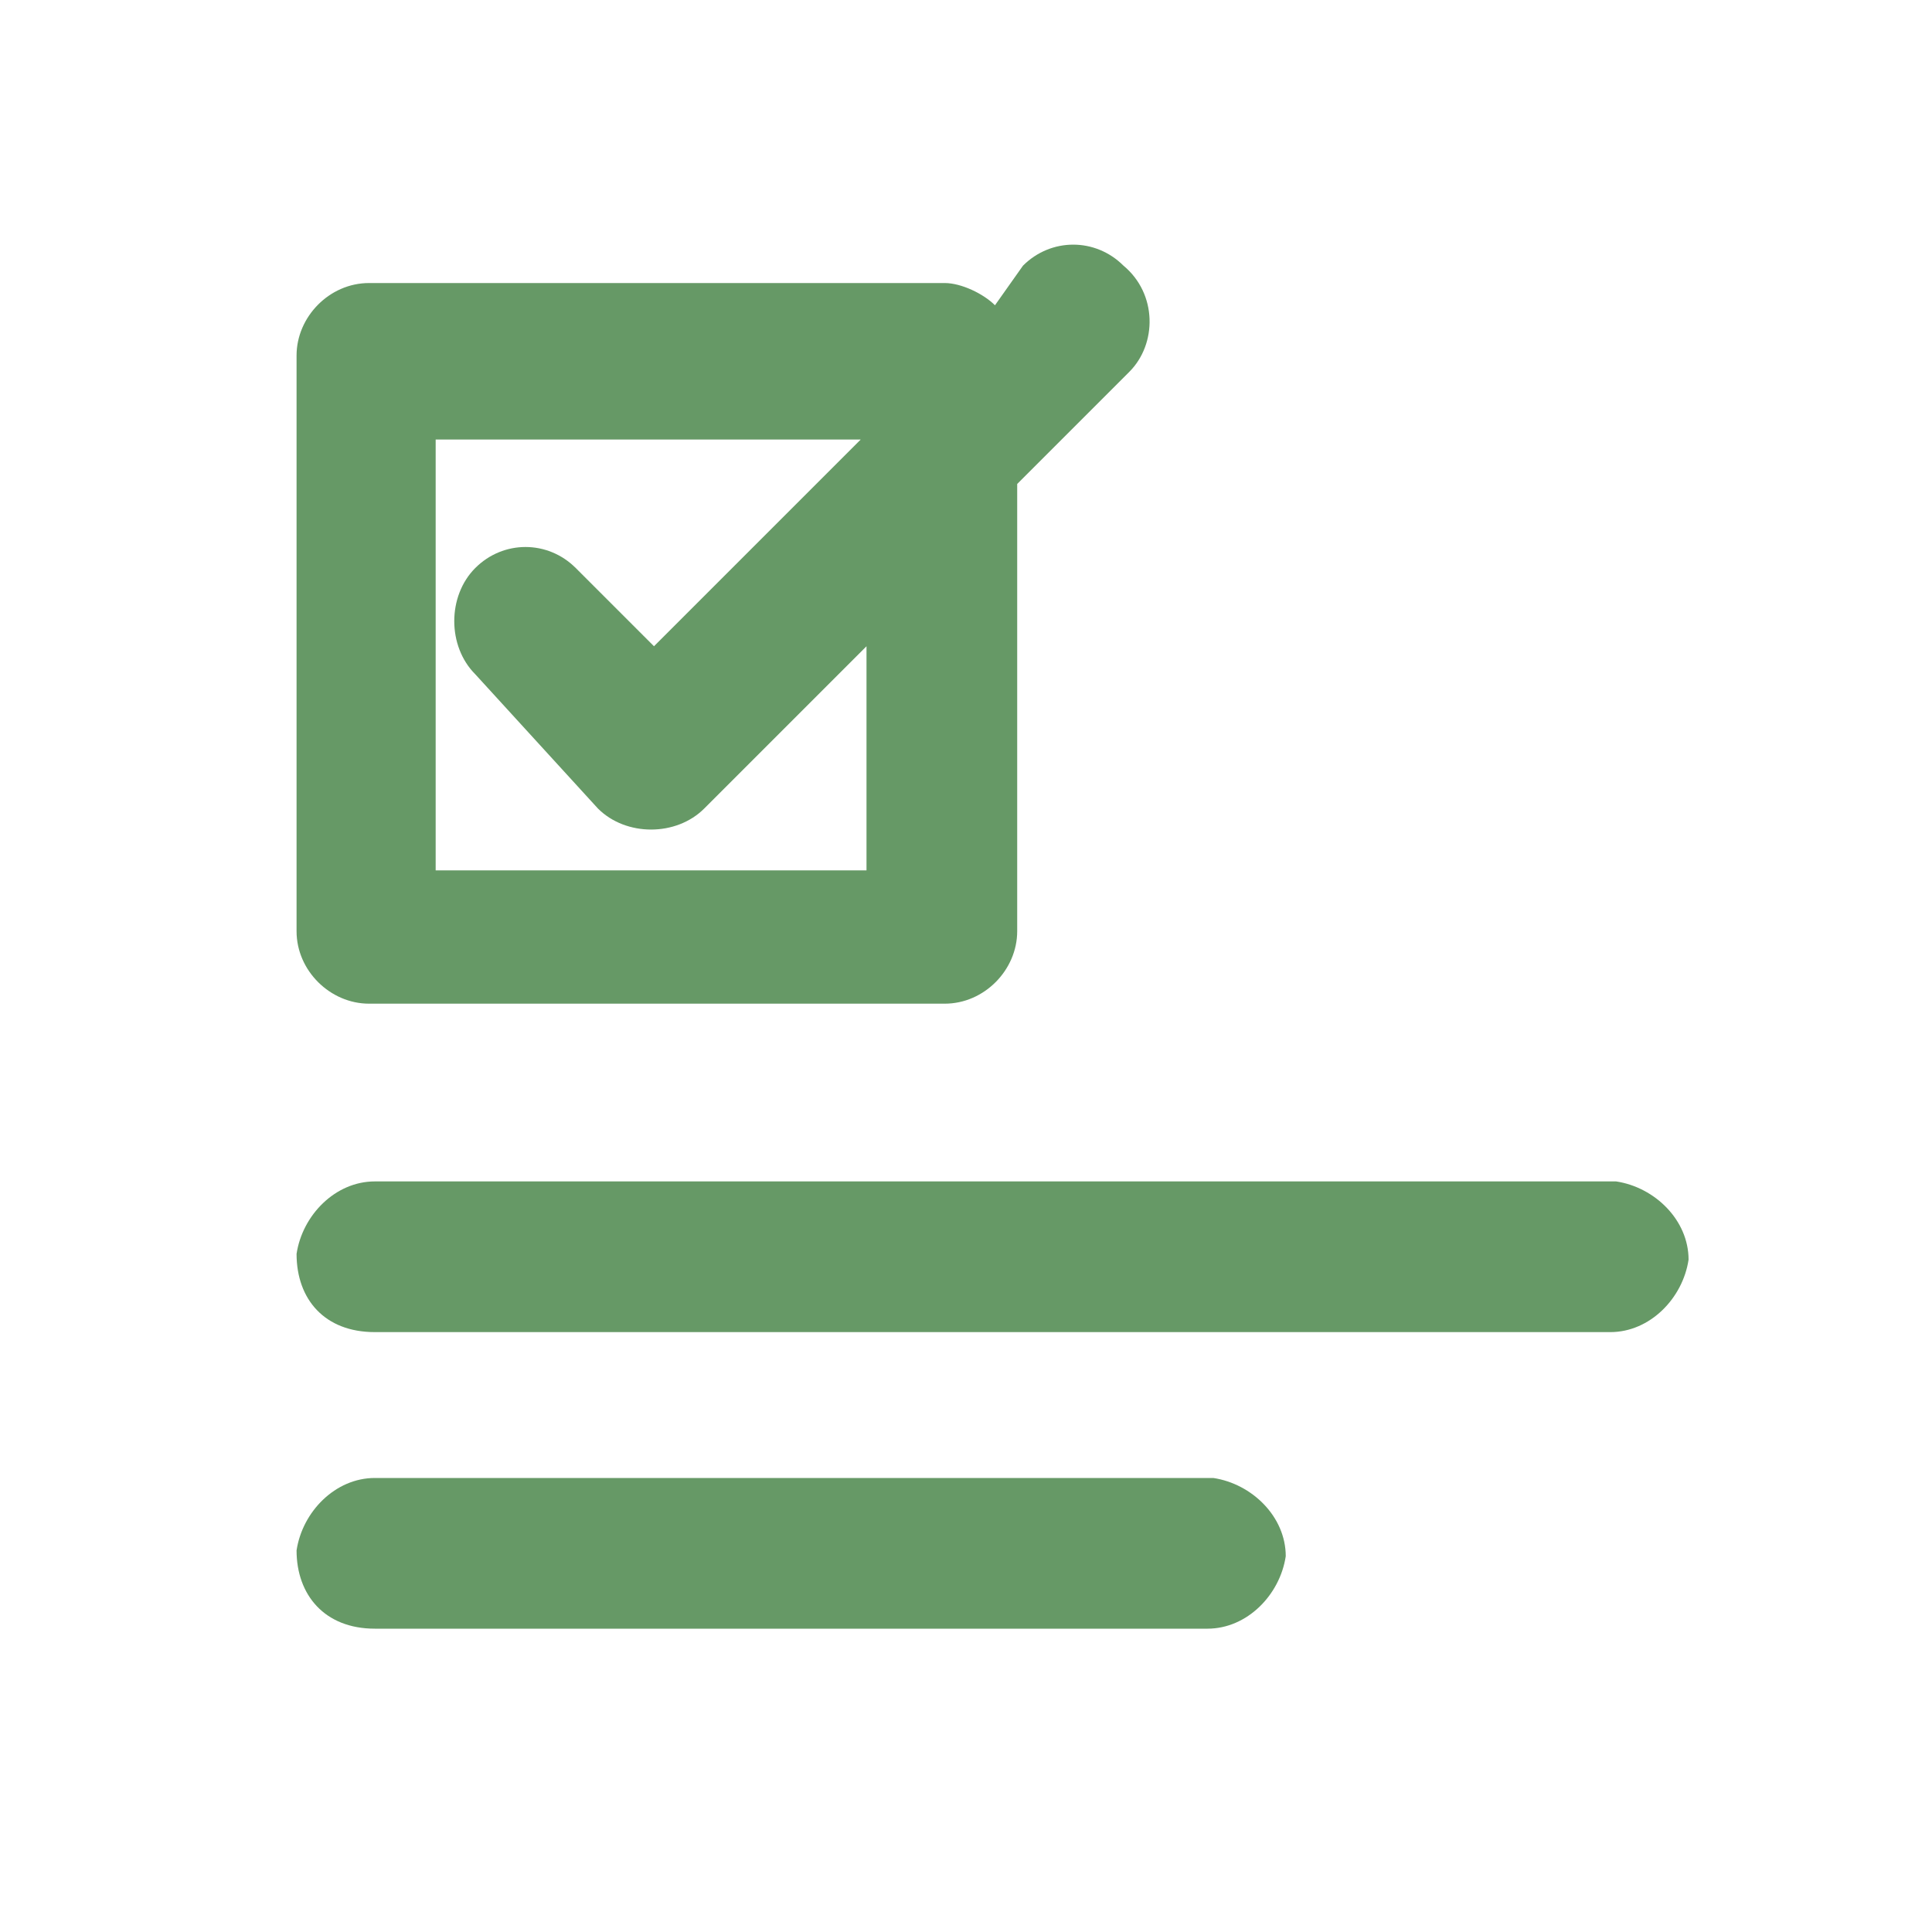 <?xml version="1.0" encoding="UTF-8"?> <!-- Generator: Adobe Illustrator 24.0.1, SVG Export Plug-In . SVG Version: 6.00 Build 0) --> <svg xmlns="http://www.w3.org/2000/svg" xmlns:xlink="http://www.w3.org/1999/xlink" version="1.1" id="Livello_1" x="0px" y="0px" viewBox="0 0 200 200" style="enable-background:new 0 0 200 200;" xml:space="preserve"> <style type="text/css"> .st0{fill-rule:evenodd;clip-rule:evenodd;fill:#669966;} </style> <title>a</title> <path class="st0" d="M49.2,69.8c-2.9-2.9-2.9-8.1,0-11s7.5-2.9,10.4,0l8.1,8.1l21.4-21.4h-44v44.6h44.6V66.9L72.9,83.7 c-2.9,2.9-8.1,2.9-11,0l0,0L49.2,69.8L49.2,69.8z M103,31.6c-1.2-1.2-3.5-2.3-5.2-2.3H38.2c-4.1,0-7.5,3.5-7.5,7.5l0,0v59.6 c0,4.1,3.5,7.5,7.5,7.5l0,0h59.6c4.1,0,7.5-3.5,7.5-7.5l0,0V50.1l11.6-11.6c2.9-2.9,2.9-8.1-0.6-11c-2.9-2.9-7.5-2.9-10.4,0 L103,31.6L103,31.6z M38.8,168.6H125c4.1,0,7.5-3.5,8.1-7.5c0-4.1-3.5-7.5-7.5-8.1c0,0,0,0-0.6,0H38.8c-4.1,0-7.5,3.5-8.1,7.5 C30.7,165.1,33.6,168.6,38.8,168.6C38.2,168.6,38.2,168.6,38.8,168.6z M38.8,137.9h127.9c4.1,0,7.5-3.5,8.1-7.5 c0-4.1-3.5-7.5-7.5-8.1c0,0,0,0-0.6,0H38.8c-4.1,0-7.5,3.5-8.1,7.5C30.7,134.5,33.6,137.9,38.8,137.9 C38.2,137.9,38.2,137.9,38.8,137.9z"></path> </svg> 